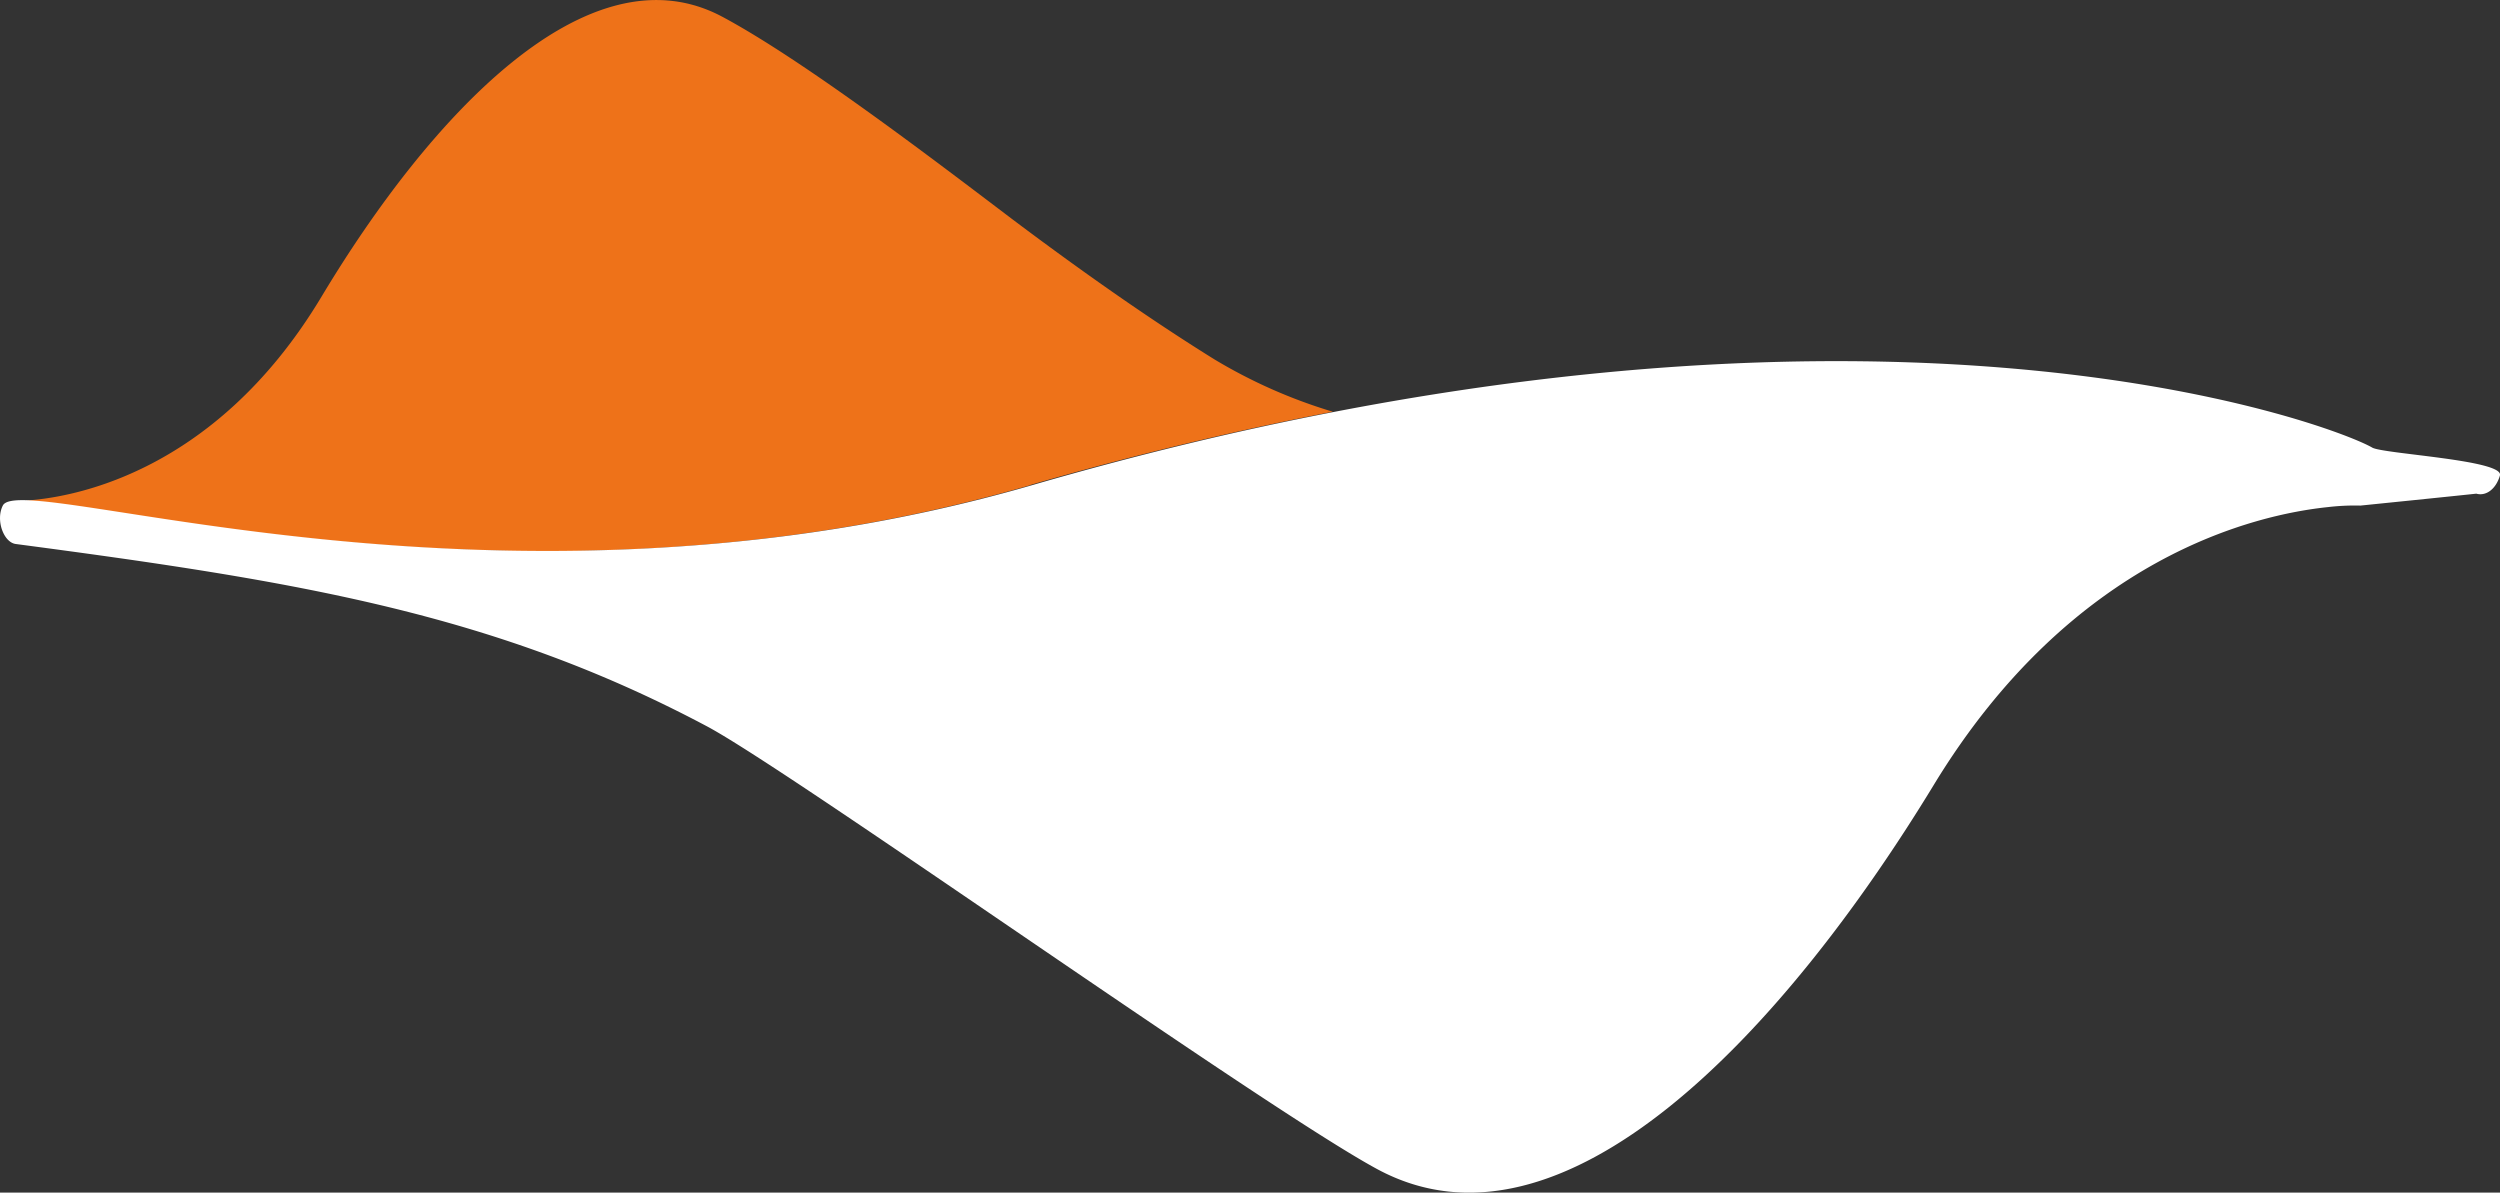 <svg xmlns="http://www.w3.org/2000/svg" id="Camada_1" data-name="Camada 1" viewBox="0 0 364.43 173.85"><rect x="0" y="0" width="364.43" height="173.85" fill="#333333" stroke="none"/><defs><style>.cls-1{fill:#ee7219;}.cls-2{fill:#fff;}</style></defs><path class="cls-1" d="M157,71.71c15.58-4.52,30.27-8,44.08-10.67a75.51,75.51,0,0,1-17.24-7.62C176.07,48.6,166.36,42,154.39,33,143.43,24.7,124,9.83,112.06,3.45,92.43-7,69.33,18.15,53.65,44.28,37.75,70.78,16.13,73.67,10.35,74c15.32.5,77.74,17.73,146.62-2.25" transform="translate(-6.79 -1.02)"></path><path class="cls-2" d="M352.6,66.27c-5.48-3.22-74-29.73-195.24,5.44C79.58,94.27,10,69.36,7.21,74.7c-1.09,2.11.1,5.39,1.88,5.62,41.29,5.46,69.82,10.15,100.72,26.56,12.21,6.48,81.21,55.63,97.73,64.56,27.07,14.63,59.23-20,81.14-56,20.26-33.3,46.94-39.42,57.55-40.51a33.38,33.38,0,0,1,4.64-.21l7.95-.81c4.38-.45,8.95-.92,8.94-.93,1.41.41,2.88-.66,3.45-2.65.64-2.26-17-3.14-18.61-4.06" transform="translate(-6.79 -1.02)"></path></svg>